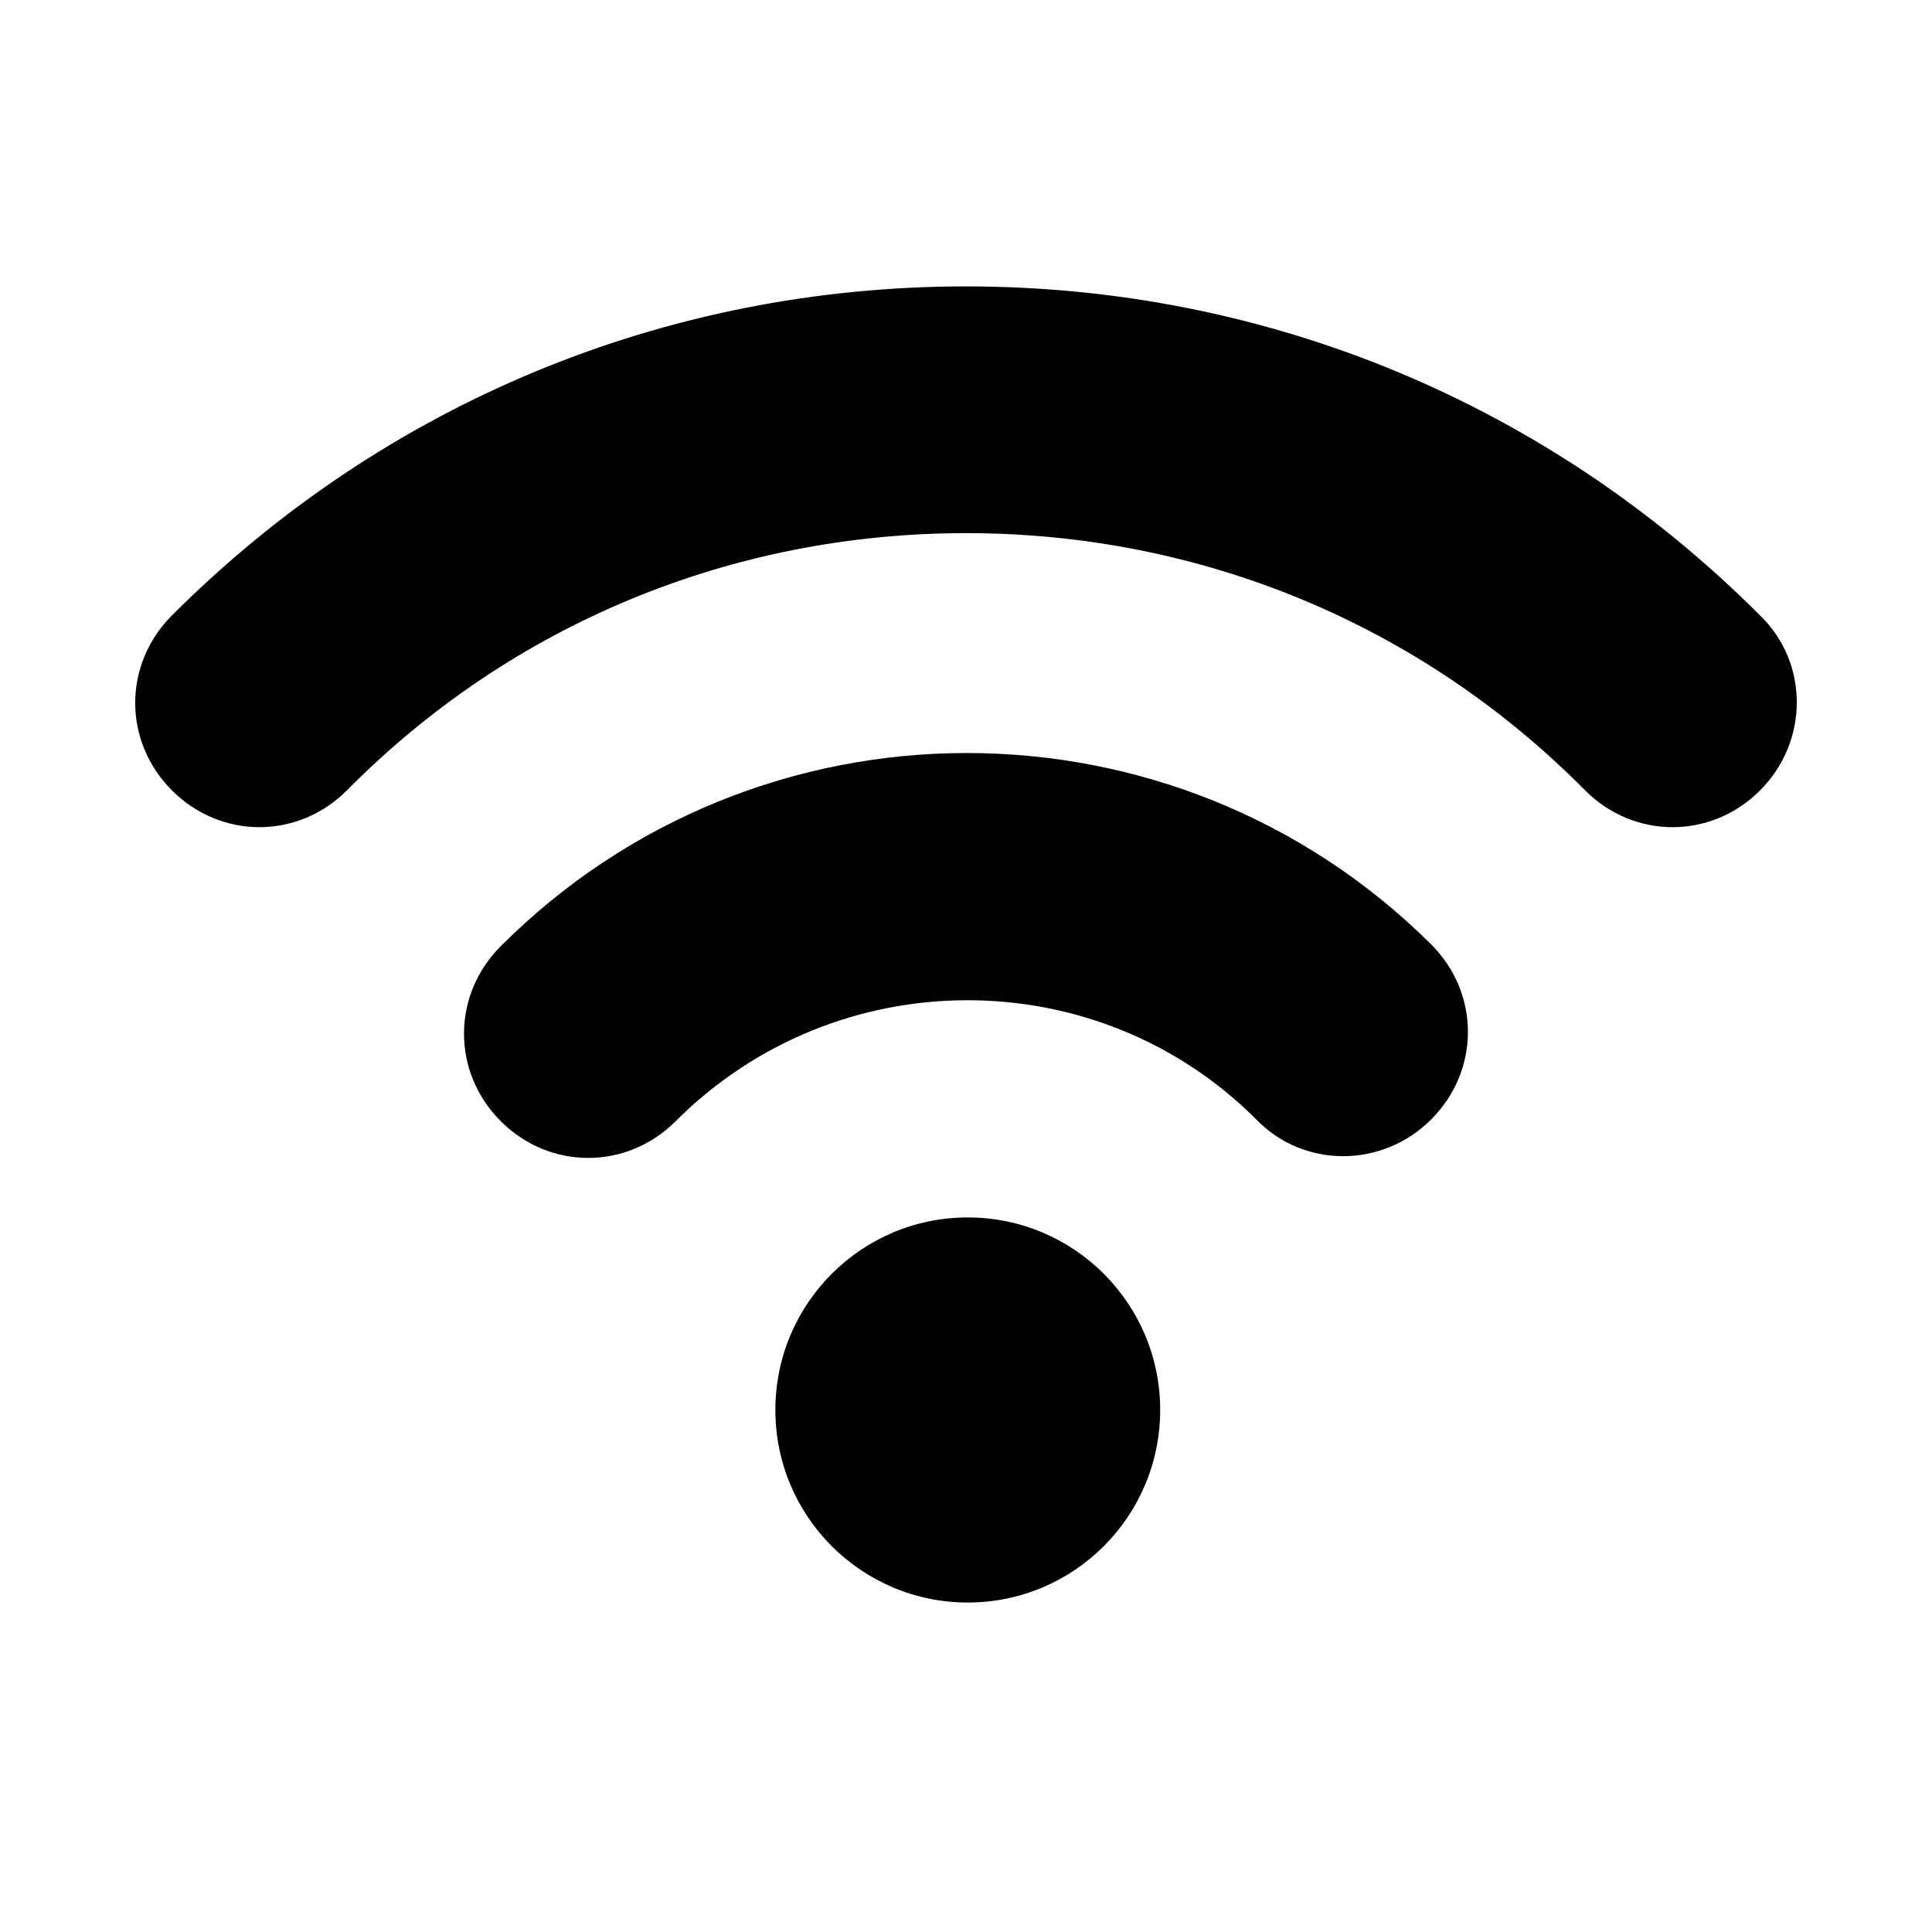 <?xml version="1.0" encoding="utf-8"?>
<!-- Generator: Adobe Illustrator 24.0.1, SVG Export Plug-In . SVG Version: 6.00 Build 0)  -->
<svg version="1.1" id="Layer_1" xmlns="http://www.w3.org/2000/svg" xmlns:xlink="http://www.w3.org/1999/xlink" x="0px" y="0px"
	 viewBox="0 0 283.46 283.46" style="enable-background:new 0 0 283.46 283.46;" xml:space="preserve">
<style type="text/css">
	.st0{fill:#010101;}
</style>
<g>
	<g>
		<path class="st0" d="M258.23,90.29c-31.05-31.07-72.36-48.27-116.5-48.27l0,0c-44.14,0-85.45,17.2-116.5,48.27
			c-7.19,7.19-7.19,18.49,0,25.68c3.59,3.59,8.21,5.39,12.83,5.39s9.24-1.8,12.83-5.39c24.12-24.39,56.45-37.75,90.84-37.75l0,0
			c34.39,0,66.72,13.35,90.84,37.75c7.19,7.19,18.48,7.19,25.66,0C265.42,108.78,265.42,97.23,258.23,90.29z"/>
		<path class="st0" d="M73.47,138.82c-7.19,7.19-7.19,18.49,0,25.68c3.59,3.59,8.21,5.39,12.83,5.39s9.24-1.8,12.83-5.39
			c23.61-23.62,61.84-23.62,85.19-0.26c6.93,7.19,18.48,7.19,25.66,0c7.19-7.19,7.19-18.49,0-25.68
			C172.27,101.08,111.2,101.08,73.47,138.82z"/>
		<ellipse class="st0" cx="141.99" cy="206.87" rx="28.23" ry="28.25"/>
	</g>
</g>
</svg>
